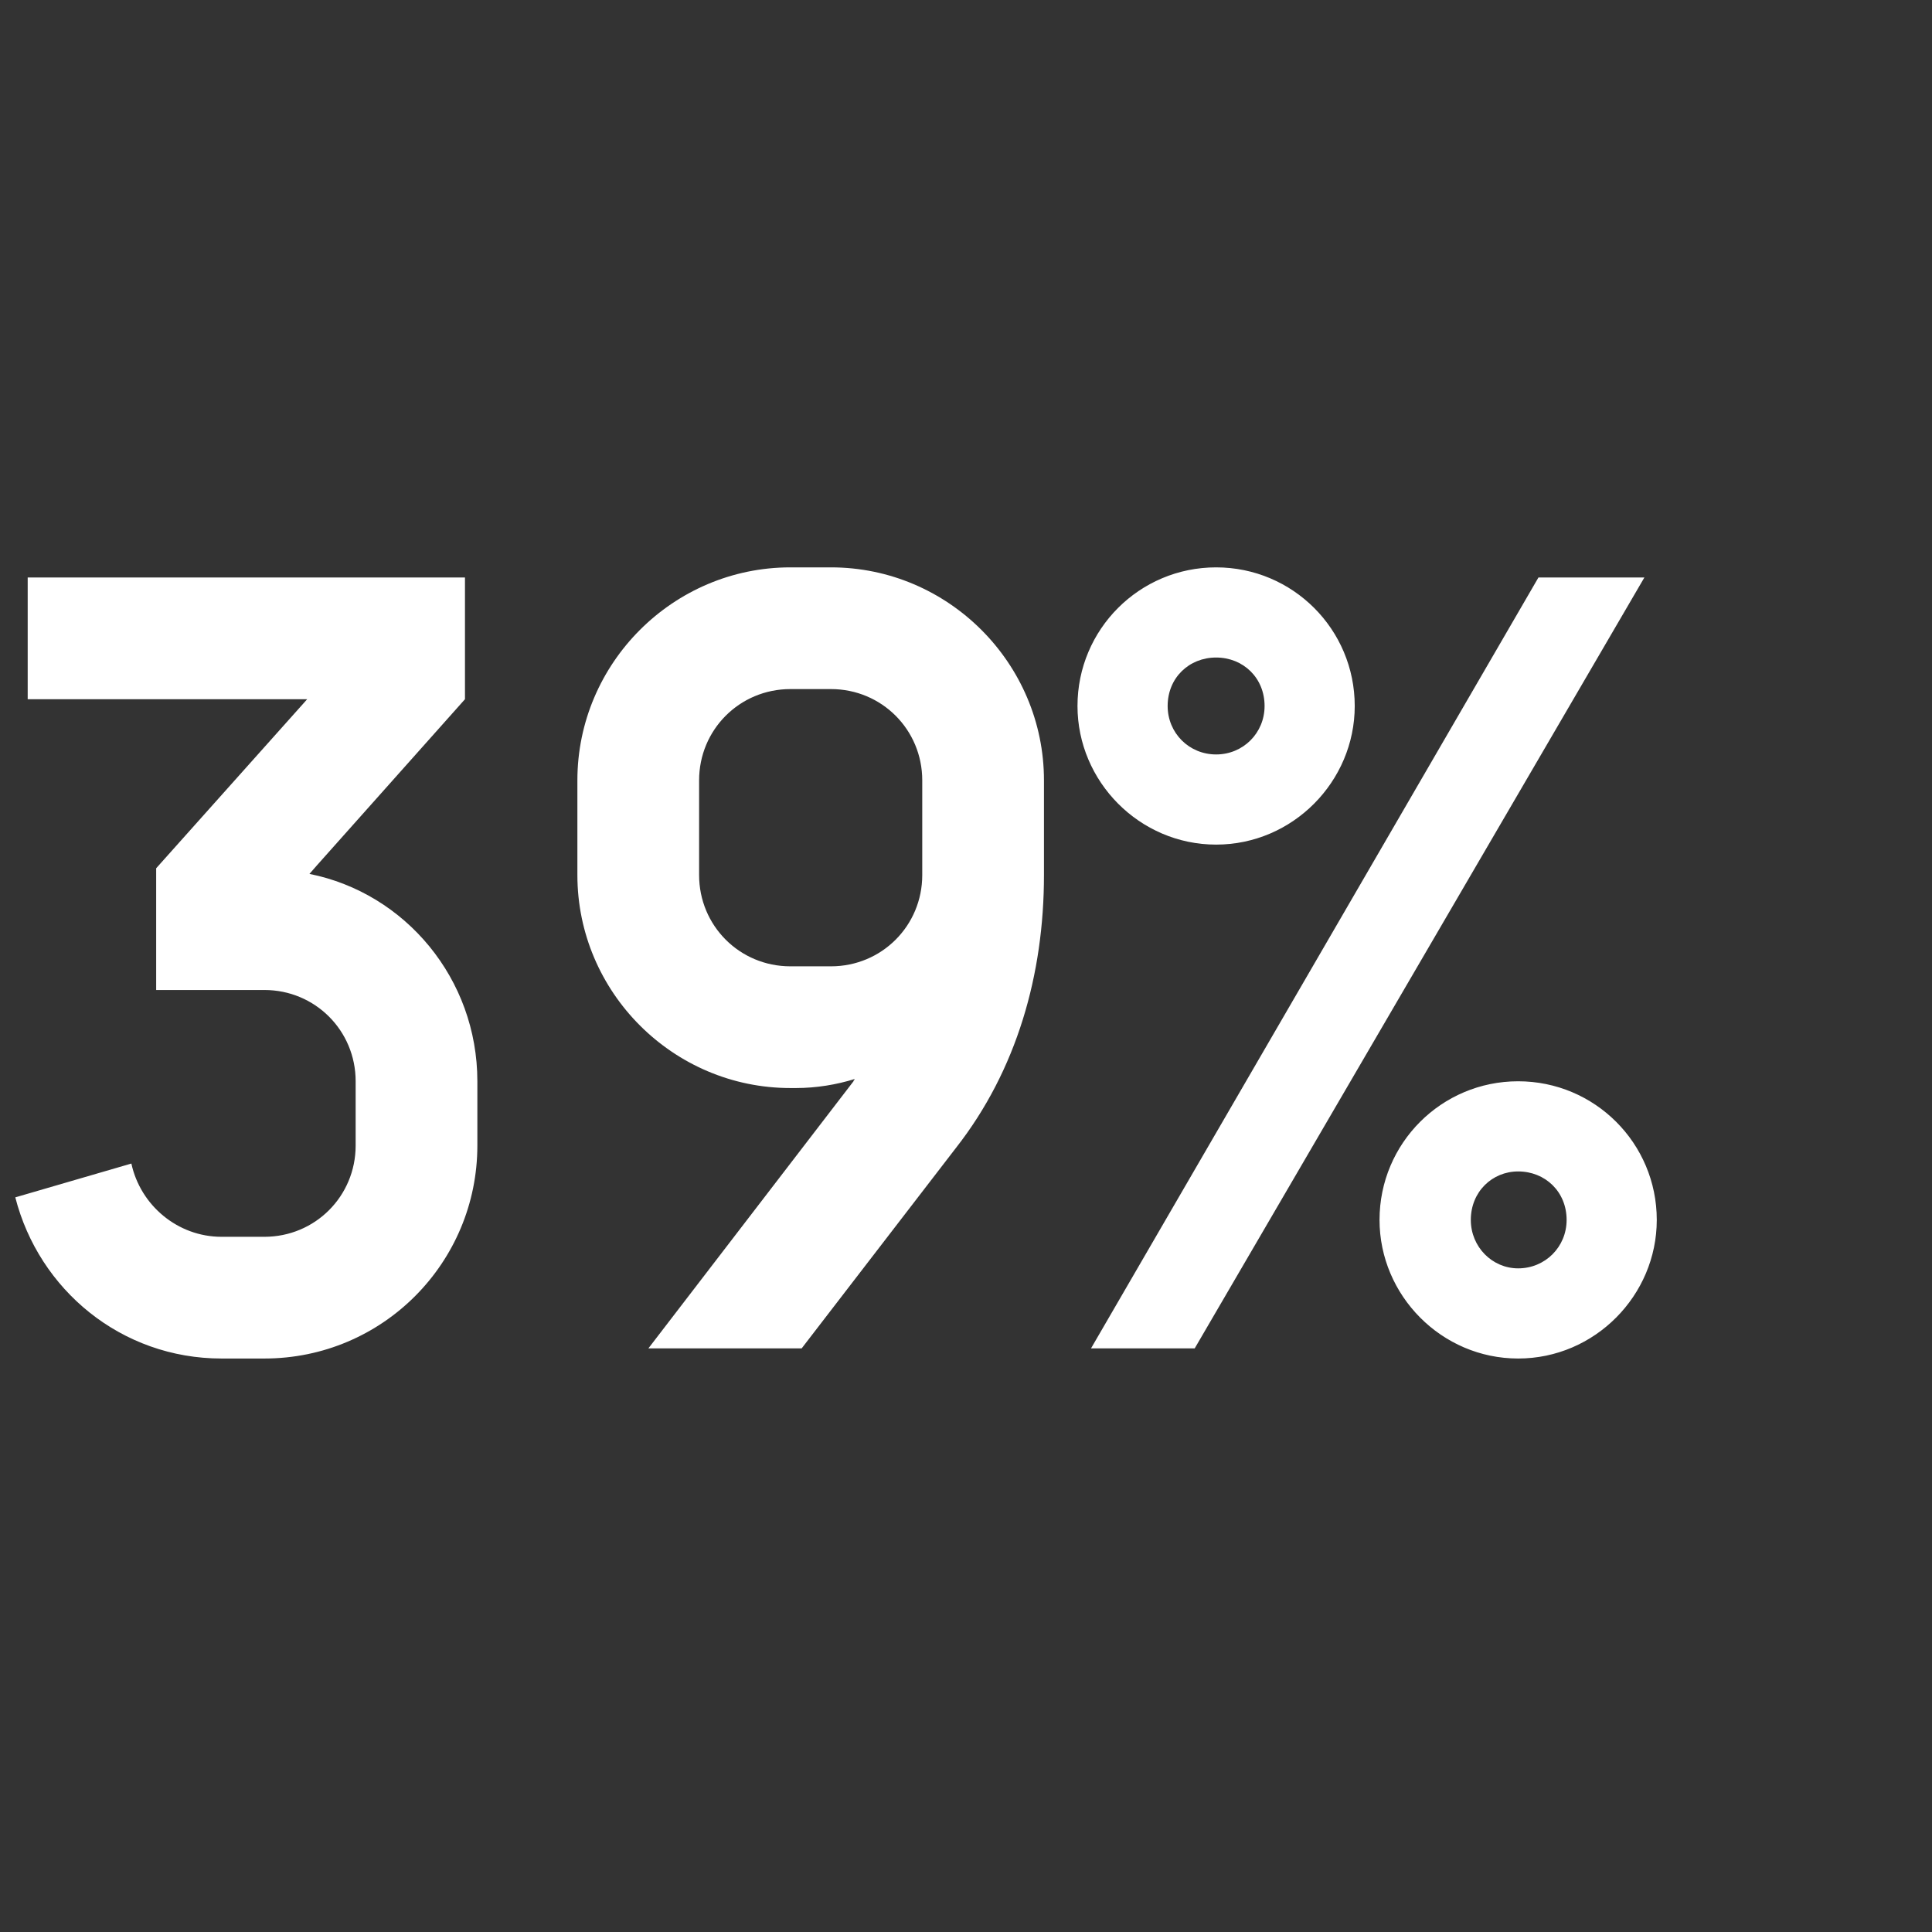 <svg width="96" height="96" viewBox="0 0 96 96" fill="none" xmlns="http://www.w3.org/2000/svg">
<rect x="0" y="0" width="96" height="96" fill="#333333" stroke="none"/>
<g clip-path="url(#clip0_11588_13571)">
<path d="M0.76 59.496L6.528 57.816C6.976 59.888 8.824 61.456 11.008 61.456H13.136C15.656 61.456 17.672 59.44 17.672 56.92V53.728C17.672 51.208 15.656 49.192 13.136 49.192H7.76V43.144L15.264 34.744H1.376V28.696H23.104V34.744L15.768 42.976L15.376 43.424C20.136 44.376 23.72 48.632 23.72 53.728V56.92C23.72 62.744 19.016 67.504 13.136 67.504H11.008C6.024 67.504 1.936 64.088 0.76 59.496ZM41.29 28.192C47.114 28.192 51.874 32.952 51.874 38.776V43.48C51.874 48.408 50.53 53.168 47.506 57.032L39.834 67H32.218L42.41 53.728C42.41 53.672 42.466 53.672 42.466 53.616C41.57 53.896 40.562 54.064 39.554 54.064H39.274C33.45 54.064 28.69 49.304 28.69 43.48V38.776C28.69 32.952 33.45 28.192 39.274 28.192H41.29ZM39.274 48.016H41.29C43.81 48.016 45.826 46 45.826 43.48V38.776C45.826 36.256 43.81 34.24 41.29 34.24H39.274C36.754 34.24 34.738 36.256 34.738 38.776V43.48C34.738 46 36.754 48.016 39.274 48.016ZM53.54 35.08C53.54 31.272 56.62 28.192 60.428 28.192C64.236 28.192 67.316 31.272 67.316 35.08C67.316 38.832 64.236 41.968 60.428 41.968C56.62 41.968 53.54 38.832 53.54 35.08ZM59.364 67H54.212L76.444 28.696H81.708L59.364 67ZM58.02 35.08C58.02 36.424 59.084 37.488 60.428 37.488C61.772 37.488 62.836 36.424 62.836 35.08C62.836 33.68 61.772 32.672 60.428 32.672C59.084 32.672 58.02 33.68 58.02 35.08ZM68.548 60.616C68.548 56.808 71.628 53.728 75.436 53.728C79.244 53.728 82.324 56.808 82.324 60.616C82.324 64.368 79.244 67.504 75.436 67.504C71.628 67.504 68.548 64.368 68.548 60.616ZM73.084 60.616C73.084 61.96 74.148 63.024 75.436 63.024C76.78 63.024 77.844 61.96 77.844 60.616C77.844 59.216 76.78 58.208 75.436 58.208C74.148 58.208 73.084 59.216 73.084 60.616Z" fill="white"></path>
</g>
<defs>
<clipPath id="clip0_11588_13571">
<rect width="96" height="96" fill="white"></rect>
</clipPath>
</defs>
</svg>
